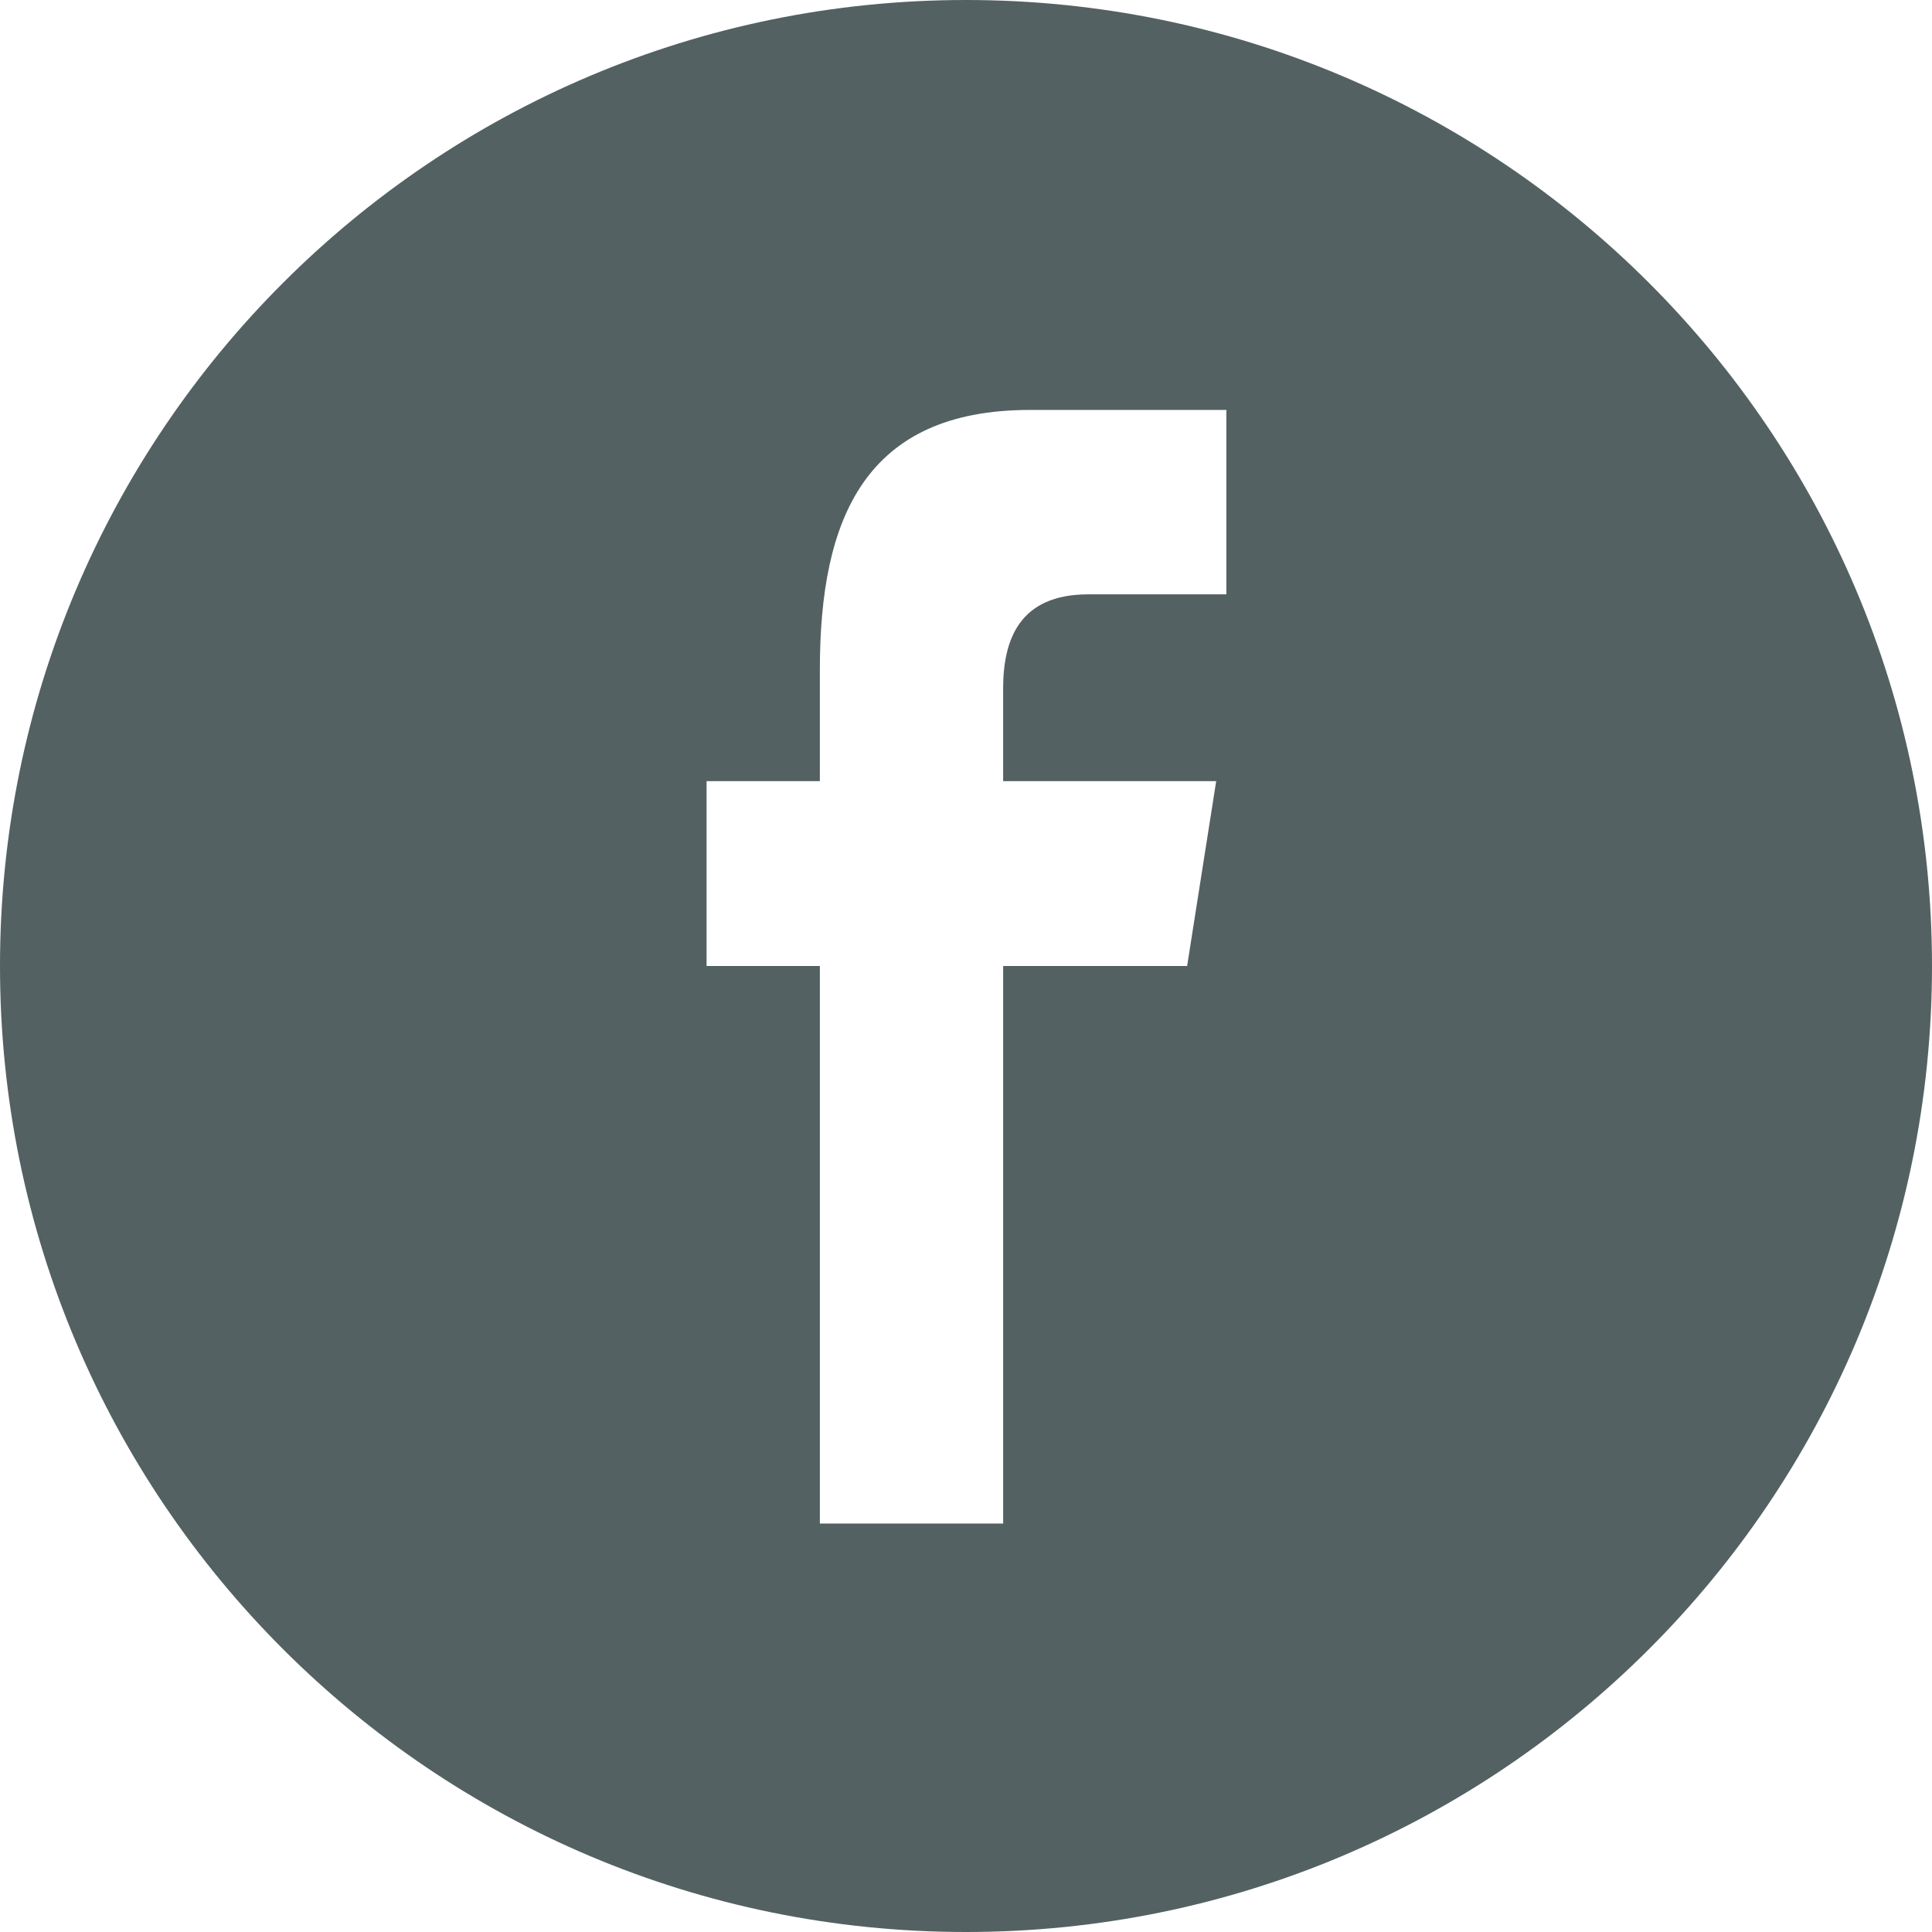 <?xml version="1.0" encoding="utf-8"?>
<!-- Generator: Adobe Illustrator 16.0.0, SVG Export Plug-In . SVG Version: 6.00 Build 0)  -->
<!DOCTYPE svg PUBLIC "-//W3C//DTD SVG 1.1//EN" "http://www.w3.org/Graphics/SVG/1.1/DTD/svg11.dtd">
<svg version="1.1" id="Capa_1" xmlns="http://www.w3.org/2000/svg" xmlns:xlink="http://www.w3.org/1999/xlink" x="0px" y="0px"
	 width="512px" height="512px" viewBox="0 0 512 512" enable-background="new 0 0 512 512" xml:space="preserve">
<g>
	<path fill="#536162" d="M512,256C512,114.618,397.382,0,256,0C114.618,0,0,114.618,0,256c0,141.382,114.618,256,256,256
		C397.382,512,512,397.382,512,256z M187.252,256v-48.989h30.021v-29.626c0-39.959,11.939-68.748,55.691-68.748h52.038v48.873
		h-36.631c-18.362,0-22.528,12.195-22.528,24.972v24.529h56.459L314.601,256h-48.755v147.758h-48.572V256H187.252z"/>
</g>
</svg>
